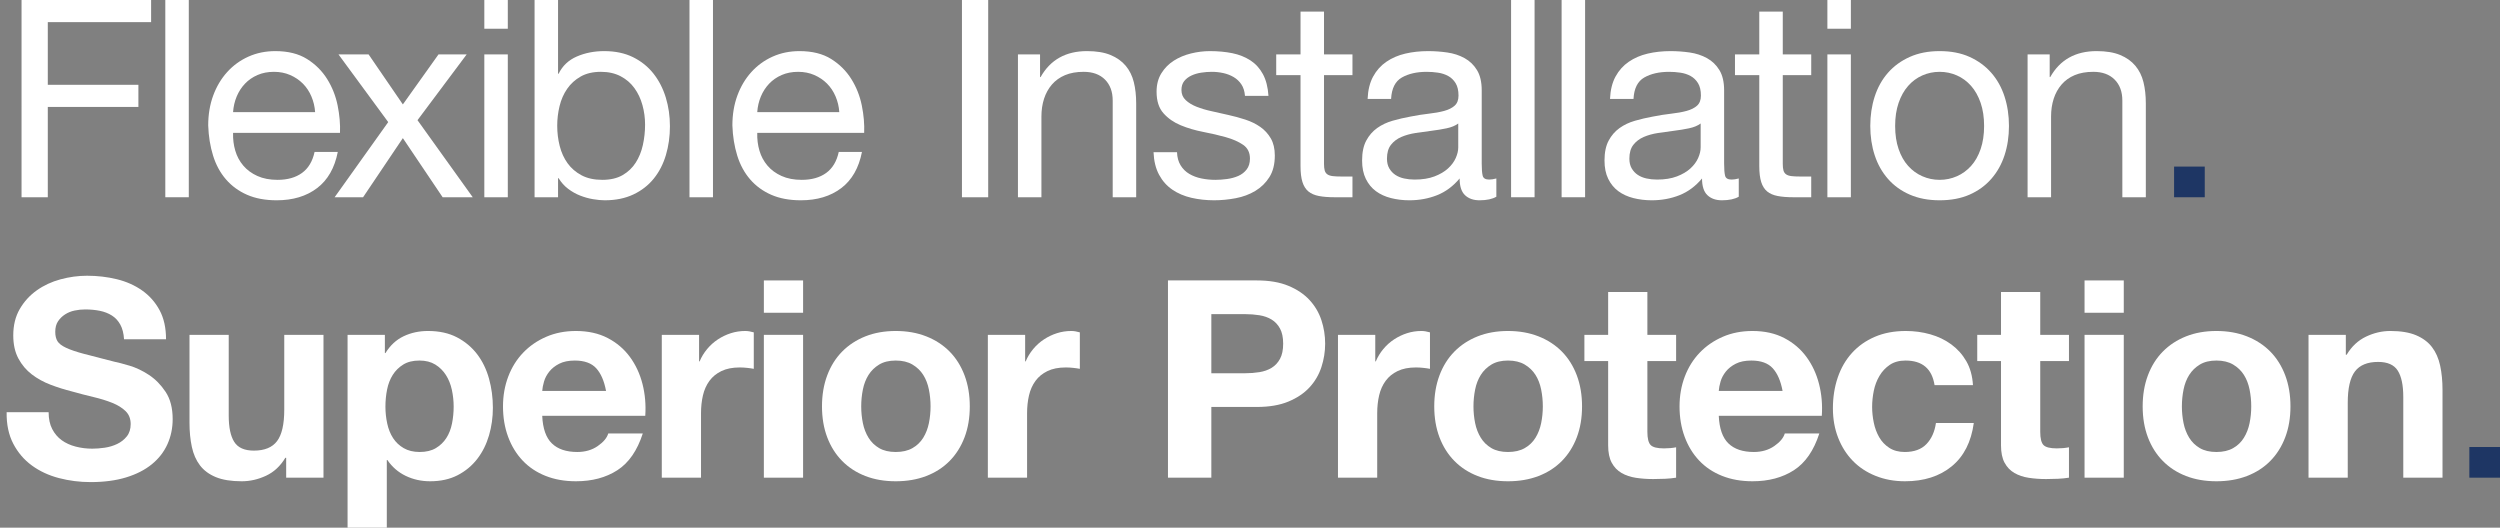 <?xml version="1.0" encoding="UTF-8"?>
<svg id="Layer_1" xmlns="http://www.w3.org/2000/svg" version="1.1" viewBox="0 0 1212.956 256.021">
  <rect x="0" y="0" width="1212.956" height="256.021" fill="#808080" stroke="none"/>
  <!-- Generator: Adobe Illustrator 29.2.0, SVG Export Plug-In . SVG Version: 2.1.0 Build 108)  -->
  <defs>
    <style>
      .st0 {
        fill: #fff;
      }

      .st1 {
        fill: #1e3664;
      }
    </style>
  </defs>
  <path class="st0" d="M73.317,0v10.723H23.188v30.426h43.963v10.723H23.188v43.83h-12.733V0h62.863Z"/>
  <path class="st0" d="M91.599,0v95.701h-11.393V0h11.393Z"/>
  <path class="st0" d="M153.829,91.278c-5.184,3.933-11.708,5.898-19.569,5.898-5.542,0-10.344-.895-14.409-2.681-4.067-1.786-7.485-4.289-10.254-7.506-2.771-3.217-4.848-7.058-6.232-11.527-1.386-4.467-2.167-9.336-2.346-14.61,0-5.271.804-10.097,2.413-14.476,1.608-4.377,3.864-8.176,6.769-11.393,2.902-3.217,6.343-5.718,10.32-7.506,3.975-1.787,8.332-2.681,13.069-2.681,6.166,0,11.28,1.273,15.347,3.82,4.065,2.546,7.326,5.787,9.785,9.717,2.457,3.933,4.155,8.222,5.093,12.868.938,4.647,1.317,9.07,1.139,13.27h-51.872c-.09,3.039.268,5.92,1.073,8.645.804,2.727,2.098,5.14,3.887,7.238,1.787,2.101,4.065,3.776,6.836,5.026,2.769,1.252,6.031,1.876,9.785,1.876,4.825,0,8.779-1.116,11.862-3.351,3.083-2.233,5.114-5.629,6.099-10.187h11.259c-1.52,7.774-4.871,13.628-10.052,17.559ZM151.081,46.778c-1.028-2.413-2.413-4.49-4.155-6.232-1.743-1.743-3.799-3.127-6.166-4.155-2.369-1.026-4.982-1.542-7.841-1.542-2.949,0-5.608.515-7.975,1.542-2.369,1.028-4.402,2.436-6.099,4.222-1.698,1.789-3.039,3.866-4.021,6.232-.984,2.369-1.564,4.893-1.743,7.573h39.809c-.18-2.681-.783-5.228-1.81-7.64Z"/>
  <path class="st0" d="M164.229,26.405h14.609l16.621,24.26,17.291-24.26h13.671l-23.858,31.9,26.807,37.396h-14.609l-19.301-28.684-19.301,28.684h-13.805l26.002-36.458-24.126-32.838Z"/>
  <path class="st0" d="M234.984,13.94V0h11.393v13.94h-11.393ZM246.377,26.405v69.296h-11.393V26.405h11.393Z"/>
  <path class="st0" d="M270.756,0v35.788h.268c1.876-3.841,4.825-6.635,8.846-8.377,4.021-1.742,8.444-2.613,13.27-2.613,5.361,0,10.029.984,14.006,2.949,3.975,1.966,7.282,4.624,9.919,7.975,2.634,3.351,4.624,7.217,5.964,11.594,1.34,4.379,2.011,9.026,2.011,13.94,0,4.915-.649,9.562-1.944,13.939-1.296,4.379-3.263,8.199-5.897,11.46-2.637,3.263-5.943,5.831-9.918,7.707-3.977,1.876-8.602,2.815-13.873,2.815-1.699,0-3.598-.18-5.697-.536-2.101-.358-4.178-.938-6.232-1.743-2.057-.804-4-1.897-5.831-3.284-1.833-1.384-3.374-3.104-4.624-5.161h-.268v9.249h-11.393V0h11.393ZM311.703,51c-.85-3.083-2.145-5.831-3.887-8.243-1.743-2.413-3.977-4.333-6.702-5.764-2.727-1.428-5.921-2.145-9.583-2.145-3.843,0-7.104.76-9.785,2.279-2.681,1.521-4.872,3.508-6.568,5.964-1.698,2.459-2.928,5.25-3.686,8.377-.76,3.129-1.139,6.299-1.139,9.517,0,3.396.402,6.681,1.207,9.852.804,3.173,2.077,5.964,3.82,8.377s3.998,4.356,6.769,5.831c2.769,1.474,6.12,2.211,10.053,2.211,3.931,0,7.215-.758,9.852-2.278,2.635-1.519,4.758-3.529,6.367-6.032,1.608-2.5,2.769-5.361,3.485-8.578.714-3.217,1.072-6.522,1.072-9.918,0-3.217-.425-6.367-1.273-9.45Z"/>
  <path class="st0" d="M345.921,0v95.701h-11.393V0h11.393Z"/>
  <path class="st0" d="M408.151,91.278c-5.184,3.933-11.708,5.898-19.569,5.898-5.542,0-10.344-.895-14.409-2.681-4.067-1.786-7.485-4.289-10.254-7.506-2.771-3.217-4.848-7.058-6.232-11.527-1.386-4.467-2.167-9.336-2.346-14.61,0-5.271.804-10.097,2.413-14.476,1.608-4.377,3.864-8.176,6.769-11.393,2.902-3.217,6.343-5.718,10.32-7.506,3.975-1.787,8.332-2.681,13.069-2.681,6.166,0,11.28,1.273,15.347,3.82,4.065,2.546,7.326,5.787,9.785,9.717,2.457,3.933,4.155,8.222,5.093,12.868.938,4.647,1.317,9.07,1.139,13.27h-51.872c-.09,3.039.268,5.92,1.073,8.645.804,2.727,2.098,5.14,3.887,7.238,1.787,2.101,4.065,3.776,6.836,5.026,2.769,1.252,6.031,1.876,9.785,1.876,4.825,0,8.779-1.116,11.862-3.351,3.083-2.233,5.114-5.629,6.099-10.187h11.259c-1.52,7.774-4.871,13.628-10.052,17.559ZM405.403,46.778c-1.028-2.413-2.413-4.49-4.155-6.232-1.743-1.743-3.799-3.127-6.166-4.155-2.369-1.026-4.982-1.542-7.841-1.542-2.949,0-5.608.515-7.975,1.542-2.369,1.028-4.402,2.436-6.099,4.222-1.698,1.789-3.039,3.866-4.021,6.232-.984,2.369-1.564,4.893-1.743,7.573h39.809c-.18-2.681-.783-5.228-1.81-7.64Z"/>
  <path class="st0" d="M479.456,0v95.701h-12.733V0h12.733Z"/>
  <path class="st0" d="M504.613,26.405v10.991h.268c4.735-8.398,12.241-12.599,22.518-12.599,4.557,0,8.354.626,11.393,1.876,3.037,1.252,5.496,2.995,7.372,5.227,1.876,2.235,3.194,4.893,3.954,7.975.758,3.083,1.139,6.501,1.139,10.254v45.572h-11.393v-46.912c0-4.289-1.252-7.684-3.753-10.187-2.503-2.5-5.944-3.753-10.321-3.753-3.485,0-6.5.536-9.047,1.608-2.546,1.072-4.67,2.593-6.367,4.557-1.698,1.967-2.972,4.269-3.82,6.903-.851,2.637-1.273,5.519-1.273,8.646v39.138h-11.393V26.405h10.723Z"/>
  <path class="st0" d="M572.81,80.22c1.072,1.742,2.479,3.129,4.222,4.155,1.742,1.028,3.707,1.766,5.897,2.212,2.188.448,4.444.67,6.769.67,1.787,0,3.663-.134,5.63-.402,1.964-.268,3.774-.758,5.428-1.475,1.652-.714,3.016-1.763,4.088-3.15,1.072-1.384,1.608-3.149,1.608-5.294,0-2.949-1.118-5.181-3.351-6.702-2.235-1.518-5.026-2.748-8.377-3.686-3.351-.938-6.993-1.786-10.924-2.546-3.933-.758-7.573-1.831-10.924-3.217-3.351-1.384-6.145-3.328-8.377-5.831-2.235-2.5-3.351-5.985-3.351-10.455,0-3.485.781-6.478,2.346-8.98,1.562-2.5,3.573-4.534,6.032-6.099,2.457-1.562,5.227-2.725,8.31-3.485,3.083-.758,6.143-1.139,9.181-1.139,3.931,0,7.55.335,10.857,1.005,3.305.67,6.233,1.833,8.779,3.485,2.547,1.655,4.578,3.887,6.099,6.702,1.519,2.814,2.413,6.322,2.681,10.521h-11.393c-.18-2.232-.76-4.088-1.742-5.562-.984-1.474-2.235-2.658-3.753-3.552-1.521-.892-3.196-1.542-5.026-1.943-1.833-.402-3.686-.604-5.562-.604-1.699,0-3.418.134-5.16.402-1.743.268-3.33.737-4.758,1.407-1.431.67-2.593,1.564-3.485,2.681-.895,1.119-1.341,2.57-1.341,4.356,0,1.966.691,3.598,2.078,4.892,1.384,1.296,3.15,2.369,5.294,3.217,2.145.85,4.557,1.564,7.238,2.145,2.681.582,5.362,1.186,8.042,1.81,2.858.626,5.65,1.386,8.377,2.278,2.725.895,5.137,2.078,7.238,3.552,2.099,1.474,3.797,3.33,5.093,5.562,1.294,2.234,1.944,5.005,1.944,8.31,0,4.201-.871,7.686-2.614,10.455-1.743,2.771-4.021,5.005-6.836,6.702-2.814,1.699-5.987,2.882-9.517,3.552-3.531.67-7.037,1.005-10.521,1.005-3.843,0-7.506-.402-10.991-1.207s-6.568-2.122-9.249-3.954c-2.681-1.831-4.825-4.243-6.434-7.238-1.608-2.993-2.503-6.635-2.681-10.924h11.393c.088,2.502.67,4.624,1.743,6.367Z"/>
  <path class="st0" d="M656.193,26.405v10.052h-13.806v43.025c0,1.34.111,2.413.335,3.217.222.804.647,1.431,1.273,1.876.624.448,1.495.737,2.614.871,1.116.134,2.567.201,4.356.201h5.228v10.053h-8.712c-2.949,0-5.475-.201-7.573-.603-2.101-.402-3.799-1.14-5.093-2.212-1.296-1.072-2.257-2.59-2.882-4.557-.626-1.964-.938-4.557-.938-7.774v-44.098h-11.795v-10.052h11.795V5.629h11.393v20.776h13.806Z"/>
  <path class="st0" d="M726.01,95.433c-1.966,1.16-4.69,1.743-8.176,1.743-2.948,0-5.294-.828-7.037-2.48-1.742-1.652-2.613-4.356-2.613-8.109-3.129,3.753-6.769,6.457-10.924,8.109s-8.646,2.48-13.471,2.48c-3.129,0-6.099-.358-8.913-1.072-2.814-.714-5.251-1.831-7.305-3.351-2.057-1.519-3.687-3.506-4.893-5.965-1.206-2.457-1.81-5.428-1.81-8.913,0-3.931.67-7.148,2.011-9.65,1.34-2.5,3.104-4.534,5.294-6.099,2.188-1.562,4.691-2.748,7.506-3.552,2.815-.804,5.697-1.474,8.646-2.01,3.127-.624,6.099-1.093,8.913-1.407,2.815-.312,5.295-.758,7.439-1.34,2.145-.581,3.841-1.429,5.093-2.547,1.251-1.116,1.877-2.748,1.877-4.892,0-2.501-.469-4.511-1.407-6.032-.938-1.519-2.145-2.681-3.619-3.485s-3.129-1.34-4.959-1.608c-1.833-.268-3.643-.402-5.429-.402-4.825,0-8.847.917-12.063,2.748-3.217,1.833-4.959,5.294-5.227,10.388h-11.394c.178-4.289,1.072-7.908,2.681-10.857s3.753-5.338,6.434-7.171c2.681-1.831,5.74-3.15,9.182-3.954,3.438-.804,7.125-1.206,11.058-1.206,3.127,0,6.232.224,9.315.67s5.875,1.359,8.378,2.741c2.5,1.382,4.511,3.322,6.031,5.818,1.519,2.496,2.278,5.751,2.278,9.761v35.578c0,2.676.155,4.637.47,5.885.312,1.249,1.36,1.873,3.149,1.873.982,0,2.145-.178,3.484-.536v8.846ZM707.514,59.914c-1.431,1.068-3.308,1.845-5.63,2.335-2.324.49-4.758.89-7.305,1.2-2.547.312-5.116.668-7.707,1.068-2.593.4-4.915,1.045-6.97,1.933-2.057.888-3.732,2.155-5.026,3.801-1.297,1.646-1.943,3.891-1.943,6.735,0,1.868.379,3.445,1.139,4.735.759,1.29,1.743,2.335,2.949,3.135,1.206.8,2.613,1.378,4.222,1.734s3.305.532,5.094.532c3.753,0,6.97-.511,9.65-1.533s4.869-2.312,6.567-3.868c1.697-1.556,2.949-3.246,3.753-5.068.805-1.822,1.207-3.535,1.207-5.135v-11.605Z"/>
  <path class="st0" d="M744.546,0v95.701h-11.394V0h11.394Z"/>
  <path class="st0" d="M769.059,0v95.701h-11.394V0h11.394Z"/>
  <path class="st0" d="M843.62,95.433c-1.966,1.16-4.69,1.743-8.176,1.743-2.948,0-5.294-.828-7.037-2.48-1.742-1.652-2.613-4.356-2.613-8.109-3.129,3.753-6.769,6.457-10.924,8.109s-8.646,2.48-13.471,2.48c-3.129,0-6.099-.358-8.913-1.072-2.814-.714-5.251-1.831-7.305-3.351-2.057-1.519-3.687-3.506-4.893-5.965-1.206-2.457-1.81-5.428-1.81-8.913,0-3.931.67-7.148,2.011-9.65,1.34-2.5,3.104-4.534,5.294-6.099,2.188-1.562,4.691-2.748,7.506-3.552,2.815-.804,5.697-1.474,8.646-2.01,3.127-.624,6.099-1.093,8.913-1.407,2.815-.312,5.295-.758,7.439-1.34,2.145-.581,3.841-1.429,5.093-2.547,1.251-1.116,1.877-2.748,1.877-4.892,0-2.501-.469-4.511-1.407-6.032-.938-1.519-2.145-2.681-3.619-3.485s-3.129-1.34-4.959-1.608c-1.833-.268-3.643-.402-5.429-.402-4.825,0-8.847.917-12.063,2.748-3.217,1.833-4.959,5.294-5.227,10.388h-11.394c.178-4.289,1.072-7.908,2.681-10.857s3.753-5.338,6.434-7.171c2.681-1.831,5.74-3.15,9.182-3.954,3.438-.804,7.125-1.206,11.058-1.206,3.127,0,6.232.224,9.315.67s5.875,1.359,8.378,2.741c2.5,1.382,4.511,3.322,6.031,5.818,1.519,2.496,2.278,5.751,2.278,9.761v35.578c0,2.676.155,4.637.47,5.885.312,1.249,1.36,1.873,3.149,1.873.982,0,2.145-.178,3.484-.536v8.846ZM825.124,59.914c-1.431,1.068-3.308,1.845-5.63,2.335-2.324.49-4.758.89-7.305,1.2-2.547.312-5.116.668-7.707,1.068-2.593.4-4.915,1.045-6.97,1.933-2.057.888-3.732,2.155-5.026,3.801-1.297,1.646-1.943,3.891-1.943,6.735,0,1.868.379,3.445,1.139,4.735.759,1.29,1.743,2.335,2.949,3.135,1.206.8,2.613,1.378,4.222,1.734s3.305.532,5.094.532c3.753,0,6.97-.511,9.65-1.533s4.869-2.312,6.567-3.868c1.697-1.556,2.949-3.246,3.753-5.068.805-1.822,1.207-3.535,1.207-5.135v-11.605Z"/>
  <path class="st0" d="M878.776,26.405v10.052h-13.806v43.025c0,1.34.111,2.413.335,3.217.222.804.647,1.431,1.273,1.876.624.448,1.495.737,2.613.871,1.116.134,2.568.201,4.356.201h5.228v10.053h-8.713c-2.948,0-5.474-.201-7.572-.603-2.101-.402-3.8-1.14-5.094-2.212-1.296-1.072-2.258-2.59-2.882-4.557-.626-1.964-.938-4.557-.938-7.774v-44.098h-11.795v-10.052h11.795V5.629h11.394v20.776h13.806Z"/>
  <path class="st0" d="M886.615,13.94V0h11.394v13.94h-11.394ZM898.009,26.405v69.296h-11.394V26.405h11.394Z"/>
  <path class="st0" d="M909.573,46.845c1.429-4.423,3.573-8.264,6.434-11.527,2.859-3.261,6.388-5.831,10.589-7.707,4.199-1.876,9.024-2.814,14.476-2.814,5.54,0,10.388.938,14.543,2.814s7.661,4.446,10.521,7.707c2.859,3.263,5.004,7.104,6.434,11.527,1.429,4.423,2.146,9.182,2.146,14.275s-.717,9.831-2.146,14.208c-1.43,4.379-3.574,8.199-6.434,11.46-2.86,3.263-6.366,5.81-10.521,7.64-4.155,1.831-9.003,2.748-14.543,2.748-5.451,0-10.276-.917-14.476-2.748-4.201-1.83-7.729-4.377-10.589-7.64-2.86-3.261-5.005-7.081-6.434-11.46-1.431-4.377-2.145-9.114-2.145-14.208s.714-9.852,2.145-14.275ZM921.167,72.312c1.116,3.263,2.658,5.988,4.625,8.176,1.964,2.19,4.266,3.866,6.902,5.026,2.635,1.162,5.429,1.742,8.377,1.742,2.949,0,5.741-.58,8.378-1.742,2.634-1.16,4.936-2.836,6.902-5.026,1.965-2.188,3.506-4.913,4.624-8.176,1.116-3.261,1.676-6.991,1.676-11.192,0-4.199-.56-7.929-1.676-11.192-1.118-3.261-2.659-6.009-4.624-8.243-1.967-2.232-4.269-3.931-6.902-5.093-2.637-1.16-5.429-1.743-8.378-1.743-2.948,0-5.742.583-8.377,1.743-2.637,1.162-4.938,2.861-6.902,5.093-1.967,2.234-3.509,4.982-4.625,8.243-1.118,3.263-1.675,6.993-1.675,11.192,0,4.201.557,7.931,1.675,11.192Z"/>
  <path class="st0" d="M994.47,26.405v10.991h.269c4.735-8.398,12.241-12.599,22.518-12.599,4.558,0,8.354.626,11.394,1.876,3.036,1.252,5.495,2.995,7.371,5.227,1.877,2.235,3.194,4.893,3.954,7.975.759,3.083,1.14,6.501,1.14,10.254v45.572h-11.393v-46.912c0-4.289-1.253-7.684-3.754-10.187-2.502-2.5-5.943-3.753-10.32-3.753-3.484,0-6.501.536-9.047,1.608-2.547,1.072-4.671,2.593-6.367,4.557-1.698,1.967-2.972,4.269-3.82,6.903-.85,2.637-1.272,5.519-1.272,8.646v39.138h-11.394V26.405h10.723Z"/>
  <path class="st1" d="M1069.704,80.823v14.878h-14.878v-14.878h14.878Z"/>
  <path class="st0" d="M25.333,208.17c1.16,2.235,2.702,4.044,4.625,5.429,1.92,1.386,4.176,2.413,6.769,3.083,2.591.67,5.271,1.005,8.042,1.005,1.876,0,3.887-.155,6.032-.469,2.145-.312,4.155-.915,6.032-1.809,1.876-.893,3.438-2.122,4.691-3.686,1.25-1.562,1.876-3.552,1.876-5.965,0-2.59-.827-4.691-2.479-6.299-1.654-1.608-3.82-2.949-6.5-4.021-2.681-1.072-5.72-2.01-9.115-2.814-3.397-.804-6.835-1.696-10.321-2.681-3.575-.892-7.06-1.988-10.455-3.284-3.397-1.294-6.434-2.969-9.114-5.026-2.681-2.055-4.848-4.625-6.5-7.707-1.655-3.083-2.48-6.813-2.48-11.192,0-4.914,1.049-9.182,3.15-12.801,2.099-3.619,4.846-6.634,8.243-9.047,3.395-2.413,7.238-4.199,11.527-5.361,4.289-1.16,8.579-1.742,12.868-1.742,5.003,0,9.805.559,14.409,1.675,4.601,1.118,8.689,2.928,12.264,5.428,3.573,2.503,6.411,5.697,8.511,9.583,2.099,3.887,3.15,8.602,3.15,14.141h-20.374c-.18-2.859-.783-5.228-1.81-7.104-1.028-1.876-2.392-3.351-4.088-4.423-1.698-1.072-3.642-1.83-5.831-2.278-2.19-.446-4.58-.67-7.171-.67-1.698,0-3.397.18-5.093.536-1.698.358-3.24.984-4.624,1.876-1.387.895-2.526,2.011-3.418,3.351-.895,1.34-1.34,3.039-1.34,5.093,0,1.876.356,3.397,1.072,4.557.714,1.163,2.122,2.235,4.222,3.217,2.098.984,5.003,1.967,8.712,2.949,3.707.984,8.555,2.235,14.543,3.753,1.787.358,4.266,1.005,7.439,1.944,3.171.938,6.321,2.436,9.45,4.49,3.126,2.057,5.83,4.804,8.109,8.243,2.279,3.441,3.418,7.841,3.418,13.202,0,4.379-.851,8.444-2.547,12.197-1.698,3.753-4.222,6.993-7.573,9.718-3.351,2.727-7.506,4.848-12.465,6.366-4.959,1.519-10.702,2.279-17.224,2.279-5.273,0-10.388-.649-15.347-1.943-4.959-1.294-9.339-3.328-13.136-6.099-3.799-2.769-6.815-6.3-9.047-10.589-2.234-4.289-3.307-9.382-3.217-15.28h20.374c0,3.217.58,5.943,1.742,8.176Z"/>
  <path class="st0" d="M138.845,231.761v-9.65h-.402c-2.413,4.021-5.542,6.926-9.382,8.712-3.843,1.787-7.774,2.681-11.795,2.681-5.093,0-9.271-.67-12.532-2.011-3.263-1.34-5.831-3.238-7.707-5.696-1.876-2.457-3.196-5.45-3.954-8.98-.76-3.529-1.139-7.439-1.139-11.728v-42.623h19.033v39.138c0,5.719.892,9.985,2.681,12.8,1.786,2.814,4.959,4.222,9.517,4.222,5.181,0,8.934-1.542,11.259-4.625,2.323-3.083,3.485-8.153,3.485-15.213v-36.323h19.033v69.296h-18.095Z"/>
  <path class="st0" d="M186.734,162.465v8.846h.268c2.323-3.753,5.271-6.478,8.846-8.176,3.573-1.696,7.506-2.547,11.795-2.547,5.449,0,10.141,1.028,14.074,3.083,3.931,2.057,7.192,4.781,9.784,8.176,2.591,3.397,4.511,7.351,5.764,11.862,1.25,4.513,1.876,9.228,1.876,14.141,0,4.647-.626,9.114-1.876,13.403-1.252,4.289-3.15,8.088-5.696,11.393-2.547,3.307-5.72,5.943-9.517,7.908-3.799,1.965-8.243,2.949-13.336,2.949-4.289,0-8.243-.872-11.862-2.614-3.619-1.743-6.591-4.31-8.913-7.707h-.268v32.838h-19.033v-93.556h18.095ZM211.463,217.419c2.099-1.25,3.797-2.882,5.093-4.892,1.294-2.011,2.212-4.356,2.748-7.037s.804-5.405.804-8.176c0-2.769-.292-5.496-.872-8.176-.582-2.681-1.541-5.07-2.881-7.171-1.34-2.099-3.062-3.797-5.161-5.093-2.101-1.294-4.67-1.944-7.707-1.944-3.129,0-5.743.649-7.841,1.944-2.101,1.296-3.799,2.972-5.093,5.026-1.296,2.057-2.212,4.423-2.748,7.104s-.804,5.452-.804,8.311c0,2.771.289,5.495.871,8.176.581,2.681,1.519,5.026,2.815,7.037,1.294,2.01,3.016,3.642,5.16,4.892,2.145,1.252,4.735,1.876,7.774,1.876,3.126,0,5.74-.624,7.841-1.876Z"/>
  <path class="st0" d="M267.771,215.141c2.858,2.771,6.97,4.155,12.331,4.155,3.841,0,7.148-.959,9.918-2.882,2.769-1.92,4.467-3.954,5.094-6.099h16.754c-2.681,8.311-6.792,14.254-12.332,17.827-5.542,3.575-12.243,5.362-20.105,5.362-5.452,0-10.367-.872-14.744-2.614-4.379-1.743-8.088-4.222-11.125-7.439-3.039-3.217-5.384-7.058-7.037-11.527-1.654-4.467-2.479-9.382-2.479-14.744,0-5.181.848-10.006,2.546-14.476,1.696-4.467,4.109-8.332,7.238-11.594,3.127-3.261,6.857-5.831,11.192-7.707,4.333-1.876,9.136-2.815,14.409-2.815,5.897,0,11.035,1.14,15.414,3.418,4.377,2.279,7.975,5.341,10.79,9.182,2.815,3.843,4.846,8.222,6.099,13.135,1.25,4.916,1.696,10.053,1.34,15.414h-49.995c.268,6.166,1.831,10.635,4.691,13.404ZM289.284,178.683c-2.279-2.5-5.743-3.753-10.388-3.753-3.039,0-5.562.516-7.573,1.542-2.01,1.028-3.619,2.302-4.825,3.82-1.207,1.52-2.057,3.128-2.547,4.825-.492,1.698-.783,3.217-.871,4.557h30.962c-.895-4.825-2.48-8.488-4.758-10.991Z"/>
  <path class="st0" d="M339.183,162.465v12.867h.268c.892-2.145,2.099-4.132,3.619-5.965,1.518-1.83,3.261-3.395,5.227-4.691,1.965-1.294,4.065-2.3,6.3-3.016,2.232-.714,4.557-1.073,6.97-1.073,1.25,0,2.635.224,4.155.67v17.693c-.894-.178-1.967-.335-3.217-.469-1.252-.134-2.459-.201-3.619-.201-3.485,0-6.434.582-8.846,1.743-2.413,1.162-4.356,2.748-5.831,4.758-1.474,2.011-2.526,4.356-3.15,7.037-.626,2.681-.938,5.585-.938,8.712v31.23h-19.033v-69.296h18.095Z"/>
  <path class="st0" d="M370.613,151.742v-15.682h19.033v15.682h-19.033ZM389.646,162.465v69.296h-19.033v-69.296h19.033Z"/>
  <path class="st0" d="M401.361,182.101c1.696-4.511,4.109-8.354,7.238-11.527,3.127-3.171,6.88-5.629,11.259-7.372,4.377-1.742,9.292-2.614,14.744-2.614,5.449,0,10.388.872,14.811,2.614,4.423,1.743,8.197,4.201,11.326,7.372,3.127,3.173,5.54,7.016,7.238,11.527,1.696,4.513,2.547,9.54,2.547,15.079,0,5.542-.851,10.545-2.547,15.012-1.698,4.469-4.111,8.29-7.238,11.46-3.129,3.173-6.903,5.608-11.326,7.305-4.423,1.696-9.361,2.547-14.811,2.547-5.452,0-10.367-.851-14.744-2.547-4.379-1.696-8.132-4.132-11.259-7.305-3.129-3.171-5.542-6.991-7.238-11.46-1.699-4.467-2.547-9.47-2.547-15.012,0-5.54.848-10.566,2.547-15.079ZM418.651,205.289c.536,2.637,1.451,5.005,2.748,7.104,1.294,2.101,3.016,3.776,5.16,5.026,2.145,1.252,4.826,1.876,8.042,1.876s5.918-.624,8.109-1.876c2.188-1.25,3.931-2.926,5.228-5.026,1.294-2.098,2.211-4.467,2.748-7.104.536-2.635.804-5.338.804-8.109,0-2.769-.268-5.496-.804-8.176s-1.454-5.047-2.748-7.104c-1.296-2.055-3.039-3.73-5.228-5.026-2.19-1.294-4.892-1.944-8.109-1.944s-5.898.649-8.042,1.944c-2.145,1.296-3.866,2.972-5.16,5.026-1.296,2.057-2.211,4.423-2.748,7.104s-.804,5.408-.804,8.176c0,2.771.268,5.475.804,8.109Z"/>
  <path class="st0" d="M497.382,162.465v12.867h.268c.892-2.145,2.099-4.132,3.619-5.965,1.518-1.83,3.261-3.395,5.227-4.691,1.965-1.294,4.065-2.3,6.3-3.016,2.232-.714,4.557-1.073,6.97-1.073,1.25,0,2.635.224,4.155.67v17.693c-.894-.178-1.967-.335-3.217-.469-1.252-.134-2.459-.201-3.619-.201-3.485,0-6.434.582-8.846,1.743-2.413,1.162-4.356,2.748-5.831,4.758-1.474,2.011-2.526,4.356-3.15,7.037-.626,2.681-.938,5.585-.938,8.712v31.23h-19.033v-69.296h18.095Z"/>
  <path class="st0" d="M609.836,136.06c5.985,0,11.079.872,15.28,2.614,4.199,1.743,7.617,4.044,10.254,6.903,2.635,2.861,4.557,6.122,5.764,9.785,1.206,3.665,1.809,7.462,1.809,11.393,0,3.843-.603,7.619-1.809,11.326-1.207,3.709-3.129,6.993-5.764,9.852-2.637,2.861-6.055,5.161-10.254,6.903-4.201,1.743-9.294,2.614-15.28,2.614h-22.116v34.313h-21.043v-95.701h43.159ZM604.073,181.096c2.413,0,4.735-.178,6.97-.536,2.232-.356,4.199-1.049,5.897-2.078,1.696-1.026,3.06-2.48,4.088-4.356,1.026-1.876,1.542-4.333,1.542-7.372,0-3.037-.515-5.496-1.542-7.372-1.028-1.876-2.392-3.328-4.088-4.356-1.699-1.026-3.665-1.72-5.897-2.078-2.235-.356-4.558-.536-6.97-.536h-16.352v28.684h16.352Z"/>
  <path class="st0" d="M667.257,162.465v12.867h.268c.893-2.145,2.098-4.132,3.619-5.965,1.518-1.83,3.26-3.395,5.227-4.691,1.965-1.294,4.064-2.3,6.301-3.016,2.232-.714,4.557-1.073,6.969-1.073,1.25,0,2.635.224,4.154.67v17.693c-.893-.178-1.965-.335-3.217-.469-1.252-.134-2.457-.201-3.617-.201-3.486,0-6.434.582-8.848,1.743-2.412,1.162-4.355,2.748-5.83,4.758-1.475,2.011-2.525,4.356-3.15,7.037s-.938,5.585-.938,8.712v31.23h-19.033v-69.296h18.096Z"/>
  <path class="st0" d="M698.418,182.101c1.696-4.511,4.109-8.354,7.238-11.527,3.127-3.171,6.88-5.629,11.259-7.372,4.377-1.742,9.293-2.614,14.744-2.614,5.449,0,10.388.872,14.811,2.614,4.423,1.743,8.197,4.201,11.326,7.372,3.127,3.173,5.539,7.016,7.238,11.527,1.696,4.513,2.546,9.54,2.546,15.079,0,5.542-.85,10.545-2.546,15.012-1.699,4.469-4.111,8.29-7.238,11.46-3.129,3.173-6.903,5.608-11.326,7.305s-9.361,2.547-14.811,2.547c-5.451,0-10.367-.851-14.744-2.547-4.379-1.696-8.132-4.132-11.259-7.305-3.129-3.171-5.542-6.991-7.238-11.46-1.698-4.467-2.546-9.47-2.546-15.012,0-5.54.848-10.566,2.546-15.079ZM715.709,205.289c.536,2.637,1.451,5.005,2.748,7.104,1.294,2.101,3.016,3.776,5.16,5.026,2.145,1.252,4.825,1.876,8.042,1.876s5.918-.624,8.109-1.876c2.188-1.25,3.931-2.926,5.227-5.026,1.295-2.098,2.212-4.467,2.748-7.104.536-2.635.805-5.338.805-8.109,0-2.769-.269-5.496-.805-8.176s-1.453-5.047-2.748-7.104c-1.296-2.055-3.038-3.73-5.227-5.026-2.191-1.294-4.893-1.944-8.109-1.944s-5.897.649-8.042,1.944c-2.145,1.296-3.866,2.972-5.16,5.026-1.297,2.057-2.212,4.423-2.748,7.104s-.805,5.408-.805,8.176c0,2.771.269,5.475.805,8.109Z"/>
  <path class="st0" d="M813.218,162.465v12.733h-13.939v34.313c0,3.217.536,5.362,1.608,6.434s3.217,1.608,6.434,1.608c1.072,0,2.099-.044,3.083-.134.982-.088,1.92-.222,2.814-.402v14.744c-1.608.268-3.396.446-5.361.536-1.967.088-3.887.134-5.764.134-2.948,0-5.742-.201-8.377-.604-2.637-.402-4.959-1.183-6.97-2.346-2.011-1.16-3.598-2.814-4.759-4.959-1.162-2.145-1.742-4.959-1.742-8.444v-40.881h-11.526v-12.733h11.526v-20.776h19.033v20.776h13.939Z"/>
  <path class="st0" d="M838.604,215.141c2.858,2.771,6.97,4.155,12.331,4.155,3.841,0,7.147-.959,9.919-2.882,2.769-1.92,4.467-3.954,5.093-6.099h16.755c-2.681,8.311-6.792,14.254-12.331,17.827-5.542,3.575-12.244,5.362-20.105,5.362-5.451,0-10.367-.872-14.744-2.614-4.379-1.743-8.088-4.222-11.125-7.439-3.039-3.217-5.384-7.058-7.037-11.527-1.654-4.467-2.479-9.382-2.479-14.744,0-5.181.849-10.006,2.547-14.476,1.696-4.467,4.109-8.332,7.238-11.594,3.127-3.261,6.856-5.831,11.191-7.707,4.333-1.876,9.136-2.815,14.409-2.815,5.897,0,11.034,1.14,15.414,3.418,4.377,2.279,7.975,5.341,10.79,9.182,2.814,3.843,4.846,8.222,6.099,13.135,1.25,4.916,1.696,10.053,1.34,15.414h-49.995c.269,6.166,1.83,10.635,4.691,13.404ZM860.116,178.683c-2.278-2.5-5.743-3.753-10.388-3.753-3.039,0-5.562.516-7.573,1.542-2.011,1.028-3.619,2.302-4.825,3.82-1.206,1.52-2.057,3.128-2.547,4.825-.492,1.698-.783,3.217-.871,4.557h30.962c-.894-4.825-2.479-8.488-4.758-10.991Z"/>
  <path class="st0" d="M924.545,174.93c-3.039,0-5.586.693-7.641,2.078-2.056,1.387-3.731,3.173-5.025,5.361-1.297,2.191-2.212,4.604-2.748,7.238-.536,2.637-.805,5.25-.805,7.841,0,2.503.269,5.049.805,7.64.536,2.593,1.407,4.938,2.613,7.037,1.207,2.101,2.836,3.82,4.893,5.161,2.055,1.34,4.558,2.01,7.506,2.01,4.558,0,8.063-1.273,10.521-3.82,2.457-2.547,3.998-5.965,4.625-10.254h18.362c-1.252,9.205-4.825,16.218-10.723,21.043s-13.449,7.238-22.652,7.238c-5.183,0-9.941-.872-14.274-2.614-4.335-1.743-8.021-4.176-11.058-7.305-3.039-3.126-5.408-6.856-7.104-11.192-1.698-4.333-2.546-9.091-2.546-14.274,0-5.362.78-10.342,2.345-14.945,1.562-4.601,3.864-8.578,6.903-11.929,3.037-3.351,6.746-5.965,11.125-7.841,4.377-1.876,9.382-2.815,15.012-2.815,4.109,0,8.063.536,11.862,1.609,3.797,1.072,7.191,2.704,10.187,4.892,2.993,2.19,5.429,4.915,7.305,8.176,1.877,3.263,2.949,7.127,3.217,11.594h-18.631c-1.252-7.952-5.943-11.929-14.073-11.929Z"/>
  <path class="st0" d="M1003.825,162.465v12.733h-13.939v34.313c0,3.217.536,5.362,1.608,6.434s3.217,1.608,6.434,1.608c1.072,0,2.099-.044,3.083-.134.982-.088,1.92-.222,2.814-.402v14.744c-1.608.268-3.396.446-5.361.536-1.967.088-3.887.134-5.764.134-2.948,0-5.742-.201-8.377-.604-2.637-.402-4.959-1.183-6.97-2.346-2.011-1.16-3.598-2.814-4.759-4.959-1.162-2.145-1.742-4.959-1.742-8.444v-40.881h-11.526v-12.733h11.526v-20.776h19.033v20.776h13.939Z"/>
  <path class="st0" d="M1011.384,151.742v-15.682h19.032v15.682h-19.032ZM1030.416,162.465v69.296h-19.032v-69.296h19.032Z"/>
  <path class="st0" d="M1042.13,182.101c1.696-4.511,4.109-8.354,7.238-11.527,3.127-3.171,6.88-5.629,11.259-7.372,4.377-1.742,9.293-2.614,14.744-2.614,5.449,0,10.388.872,14.811,2.614,4.423,1.743,8.197,4.201,11.326,7.372,3.127,3.173,5.539,7.016,7.238,11.527,1.696,4.513,2.546,9.54,2.546,15.079,0,5.542-.85,10.545-2.546,15.012-1.699,4.469-4.111,8.29-7.238,11.46-3.129,3.173-6.903,5.608-11.326,7.305s-9.361,2.547-14.811,2.547c-5.451,0-10.367-.851-14.744-2.547-4.379-1.696-8.132-4.132-11.259-7.305-3.129-3.171-5.542-6.991-7.238-11.46-1.698-4.467-2.546-9.47-2.546-15.012,0-5.54.848-10.566,2.546-15.079ZM1059.421,205.289c.536,2.637,1.451,5.005,2.748,7.104,1.294,2.101,3.016,3.776,5.16,5.026,2.145,1.252,4.825,1.876,8.042,1.876s5.918-.624,8.109-1.876c2.188-1.25,3.931-2.926,5.227-5.026,1.295-2.098,2.212-4.467,2.748-7.104.536-2.635.805-5.338.805-8.109,0-2.769-.269-5.496-.805-8.176s-1.453-5.047-2.748-7.104c-1.296-2.055-3.038-3.73-5.227-5.026-2.191-1.294-4.893-1.944-8.109-1.944s-5.897.649-8.042,1.944c-2.145,1.296-3.866,2.972-5.16,5.026-1.297,2.057-2.212,4.423-2.748,7.104s-.805,5.408-.805,8.176c0,2.771.269,5.475.805,8.109Z"/>
  <path class="st0" d="M1138.152,162.465v9.65h.401c2.413-4.021,5.54-6.947,9.383-8.779,3.841-1.831,7.774-2.748,11.795-2.748,5.094,0,9.27.693,12.532,2.078,3.261,1.387,5.831,3.307,7.707,5.764,1.877,2.458,3.194,5.452,3.954,8.98.758,3.531,1.14,7.439,1.14,11.728v42.623h-19.033v-39.138c0-5.717-.895-9.986-2.681-12.8-1.788-2.815-4.959-4.222-9.517-4.222-5.184,0-8.937,1.542-11.259,4.624-2.325,3.083-3.485,8.155-3.485,15.213v36.324h-19.032v-69.296h18.095Z"/>
  <path class="st1" d="M1212.956,216.883v14.878h-14.878v-14.878h14.878Z"/>
</svg>